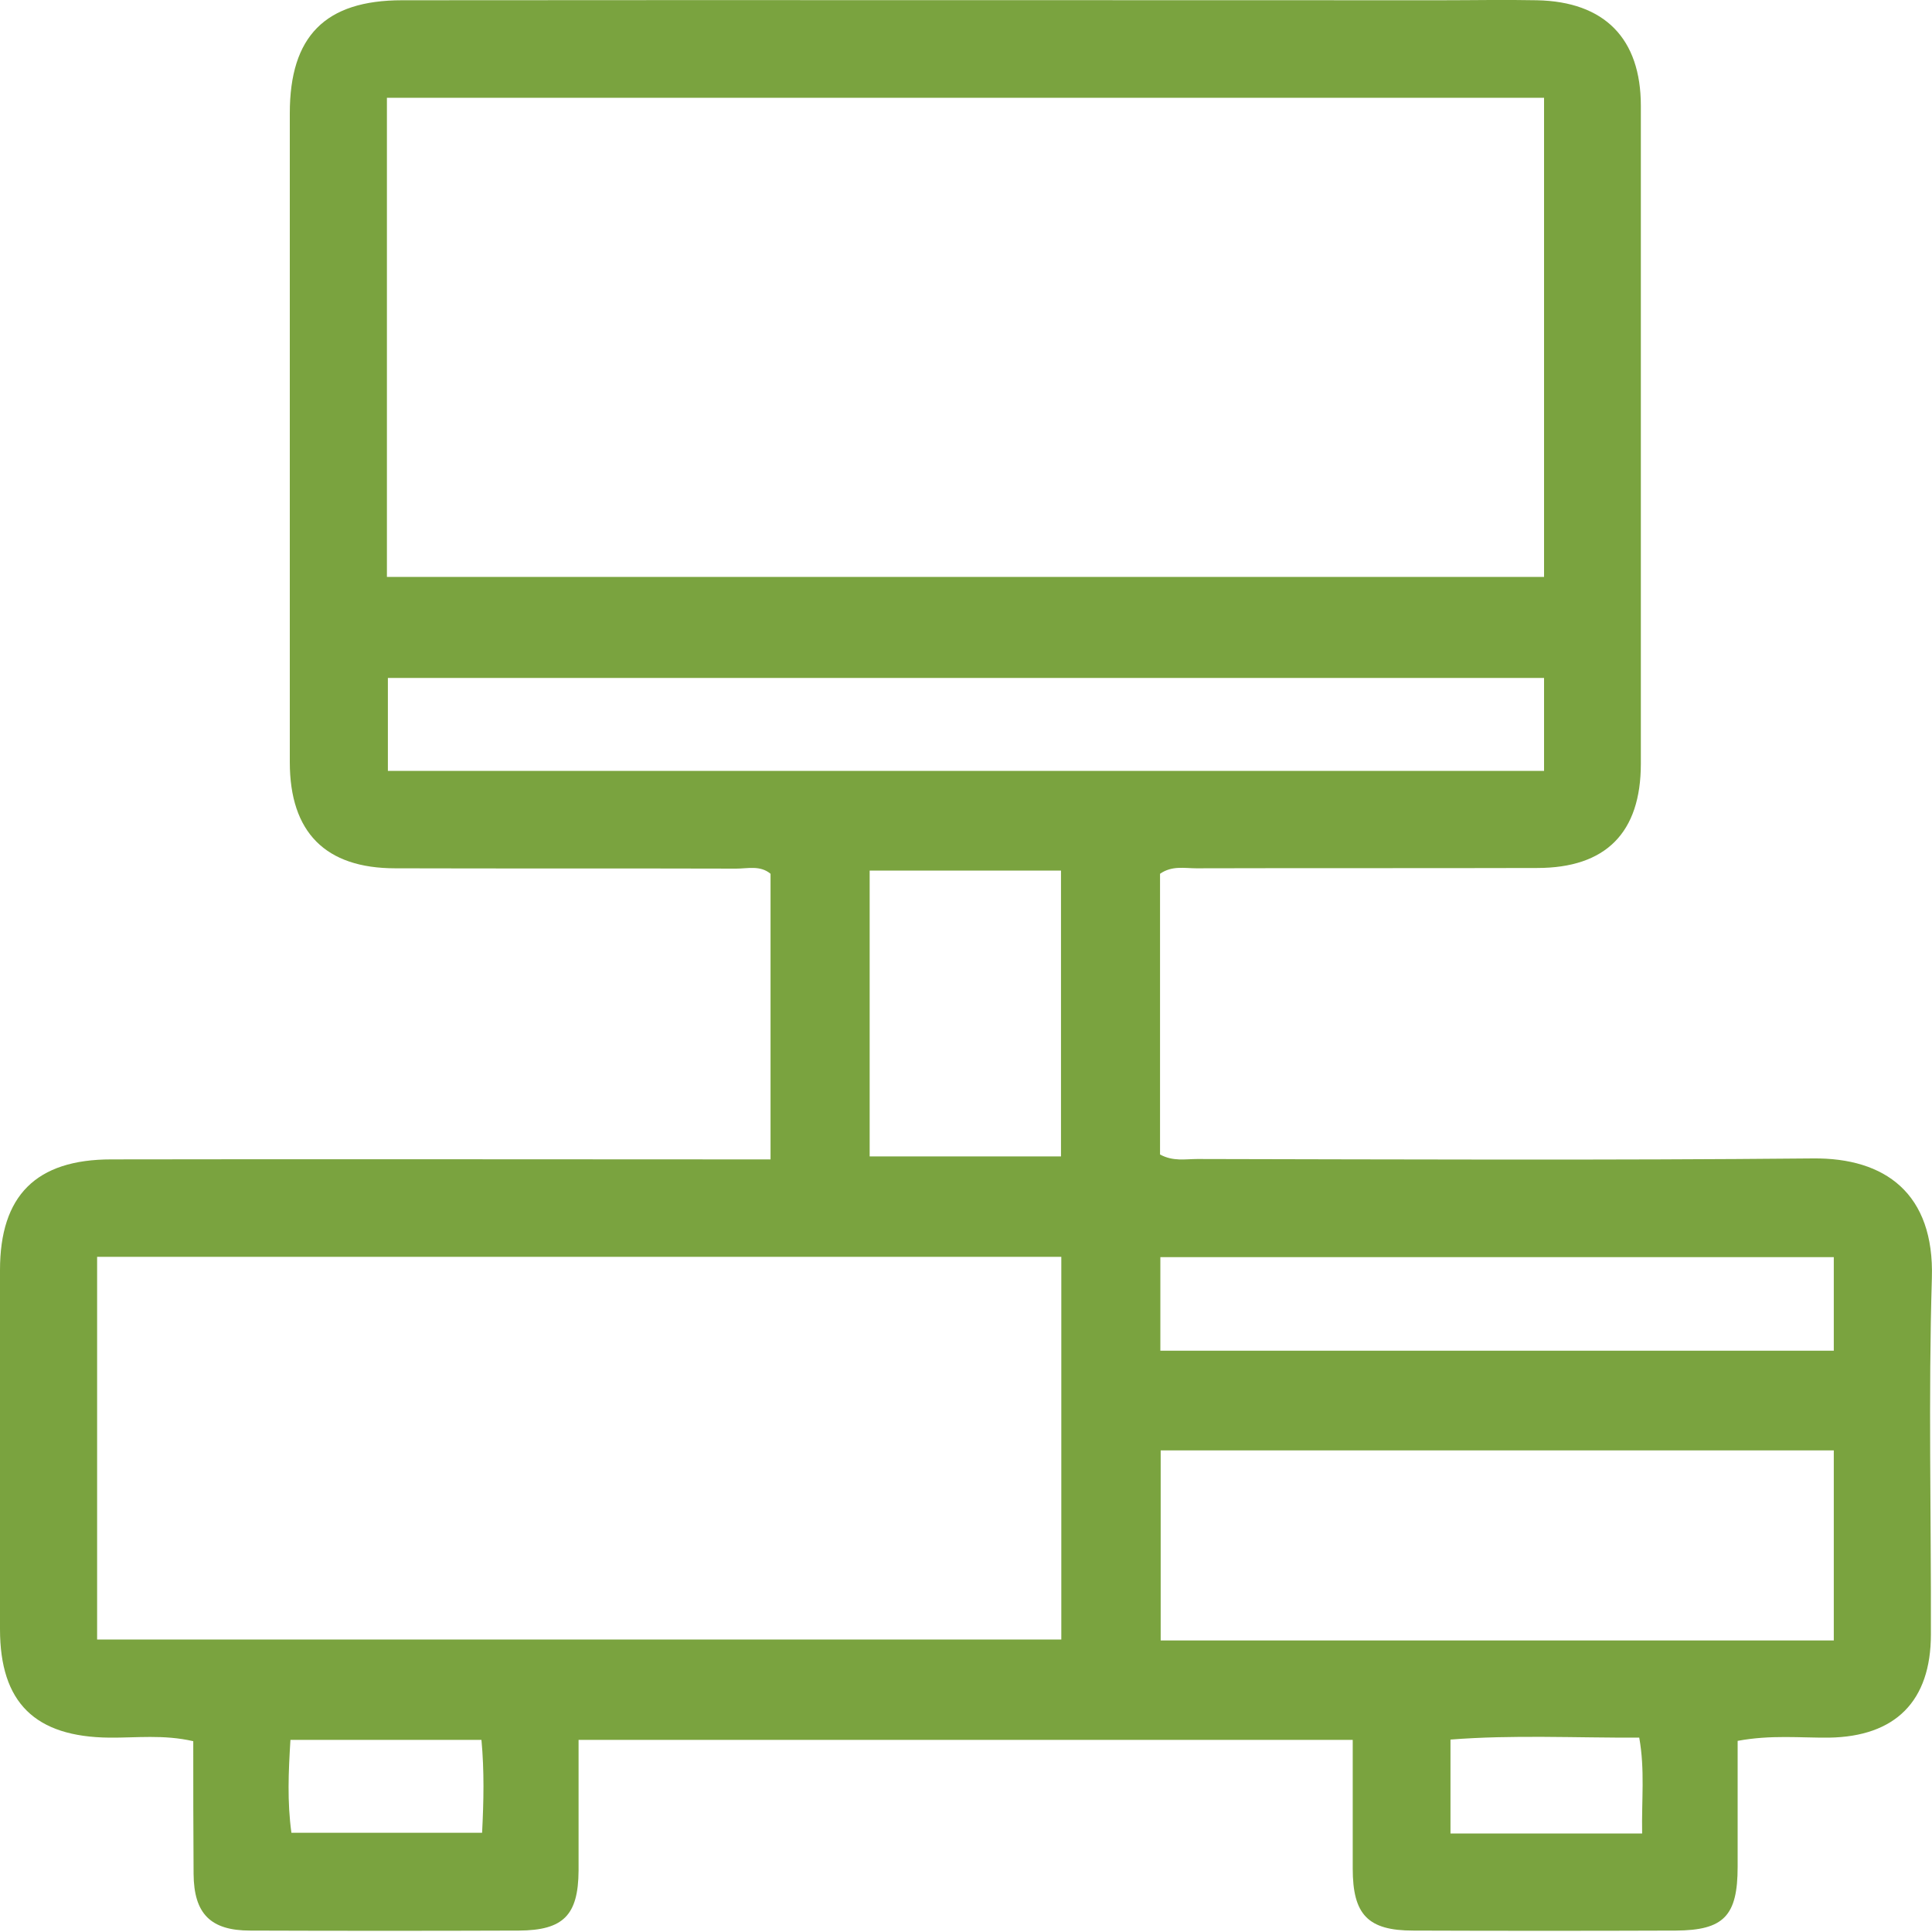 <svg width="30" height="30" viewBox="0 0 30 30" fill="none" xmlns="http://www.w3.org/2000/svg">
<path d="M3.001 27.037C2.539 26.931 2.117 26.986 1.699 26.982C0.543 26.971 0 26.439 0 25.297C0 23.437 0 21.577 0 19.722C0 18.566 0.558 18.003 1.729 18.003C4.932 17.997 8.134 18.003 11.337 18.003C11.538 18.003 11.739 18.003 11.965 18.003C11.965 16.494 11.965 15.036 11.965 13.568C11.804 13.433 11.608 13.488 11.432 13.488C9.668 13.483 7.903 13.488 6.138 13.483C5.053 13.483 4.5 12.925 4.5 11.834C4.5 8.476 4.5 5.117 4.5 1.759C4.5 0.563 5.048 0.004 6.244 0.004C11.618 -0.001 16.993 0.004 22.367 0.004C22.865 0.004 23.367 -0.006 23.865 0.004C24.916 0.025 25.479 0.598 25.479 1.643C25.479 5.047 25.479 8.456 25.479 11.859C25.479 12.93 24.936 13.478 23.87 13.478C22.105 13.483 20.341 13.478 18.576 13.483C18.395 13.483 18.199 13.438 18.013 13.568C18.013 15.021 18.013 16.479 18.013 17.927C18.219 18.038 18.405 17.997 18.591 17.997C21.779 18.003 24.966 18.018 28.153 17.988C29.27 17.977 30.039 18.53 29.998 19.848C29.943 21.688 29.988 23.533 29.983 25.378C29.983 26.418 29.43 26.966 28.4 26.982C27.952 26.986 27.5 26.936 26.982 27.032C26.982 27.69 26.982 28.339 26.982 28.987C26.982 29.752 26.766 29.973 26.022 29.978C24.664 29.983 23.302 29.983 21.945 29.978C21.241 29.978 21.005 29.732 21.005 29.013C21.005 28.359 21.005 27.705 21.005 27.017C16.988 27.017 13.016 27.017 8.984 27.017C8.984 27.715 8.984 28.384 8.984 29.048C8.979 29.741 8.748 29.973 8.059 29.978C6.666 29.983 5.279 29.983 3.886 29.978C3.268 29.978 3.011 29.716 3.006 29.098C3.001 28.409 3.001 27.726 3.001 27.037ZM6.008 8.958C12.021 8.958 17.993 8.958 23.976 8.958C23.976 6.46 23.976 4.001 23.976 1.518C17.973 1.518 12 1.518 6.008 1.518C6.008 4.006 6.008 6.455 6.008 8.958ZM1.508 25.458C6.526 25.458 11.498 25.458 16.48 25.458C16.48 23.457 16.48 21.497 16.48 19.516C11.478 19.516 6.505 19.516 1.508 19.516C1.508 21.507 1.508 23.457 1.508 25.458ZM28.475 25.473C28.475 24.458 28.475 23.497 28.475 22.522C24.971 22.522 21.497 22.522 18.023 22.522C18.023 23.528 18.023 24.488 18.023 25.473C21.517 25.473 24.976 25.473 28.475 25.473ZM23.976 10.527C17.963 10.527 11.99 10.527 6.023 10.527C6.023 11.04 6.023 11.497 6.023 11.97C12.025 11.97 17.988 11.97 23.976 11.97C23.976 11.482 23.976 11.02 23.976 10.527ZM28.475 20.974C28.475 20.461 28.475 19.998 28.475 19.521C24.971 19.521 21.497 19.521 18.018 19.521C18.018 20.024 18.018 20.486 18.018 20.974C21.517 20.974 24.976 20.974 28.475 20.974ZM13.504 17.957C14.524 17.957 15.494 17.957 16.475 17.957C16.475 16.459 16.475 14.996 16.475 13.518C15.474 13.518 14.499 13.518 13.504 13.518C13.504 15.011 13.504 16.459 13.504 17.957ZM7.476 27.017C6.48 27.017 5.505 27.017 4.51 27.017C4.479 27.519 4.459 27.977 4.525 28.459C5.52 28.459 6.49 28.459 7.486 28.459C7.511 27.967 7.521 27.504 7.476 27.017ZM25.499 28.47C25.489 27.947 25.544 27.484 25.454 26.982C24.458 26.986 23.488 26.936 22.523 27.012C22.523 27.535 22.523 27.992 22.523 28.47C23.523 28.47 24.483 28.47 25.499 28.47Z" fill="#7AA33F"/>
</svg>
